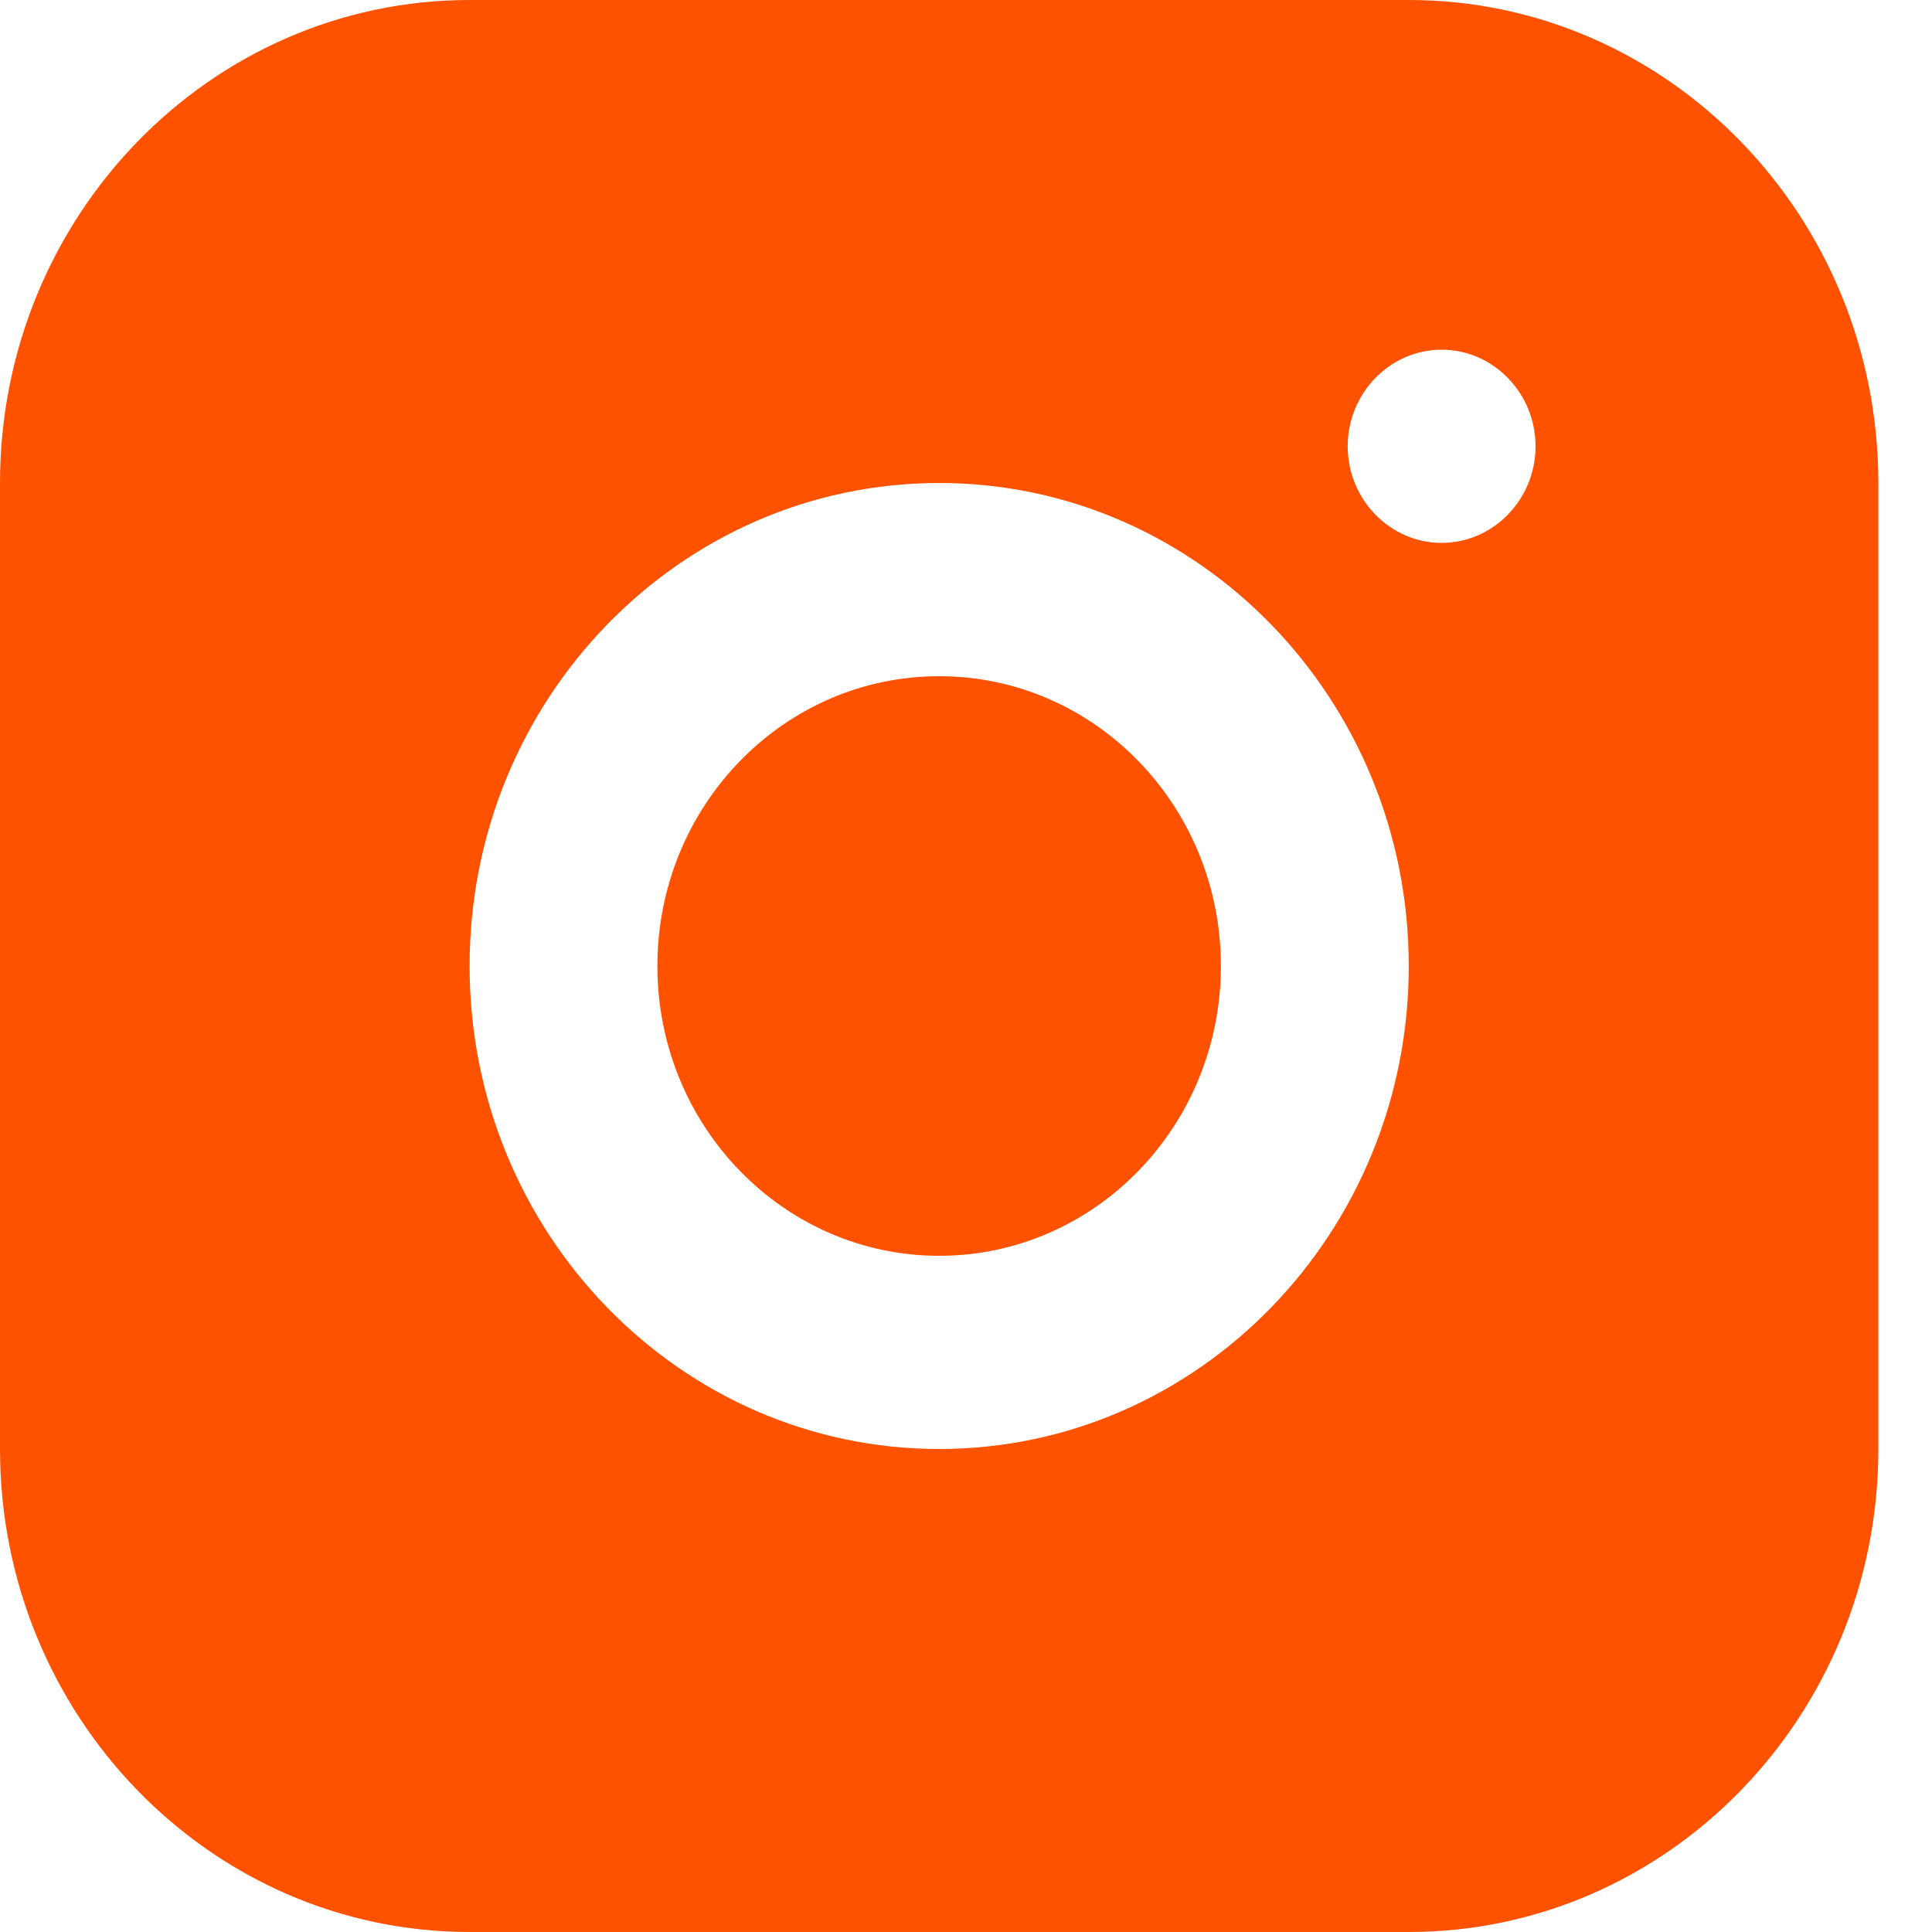 <?xml version="1.0" encoding="UTF-8"?> <svg xmlns="http://www.w3.org/2000/svg" width="30" height="30" viewBox="0 0 30 30" fill="none"><path d="M21.875 0H7.292C3.267 0 0 3.36 0 7.5V22.5C0 26.64 3.267 30 7.292 30H21.875C25.9 30 29.167 26.64 29.167 22.5V7.5C29.167 3.36 25.9 0 21.875 0ZM14.583 22.5C10.558 22.5 7.292 19.14 7.292 15C7.292 10.86 10.558 7.5 14.583 7.5C18.608 7.5 21.875 10.86 21.875 15C21.875 19.14 18.608 22.5 14.583 22.5ZM22.385 8.43C21.583 8.43 20.927 7.755 20.927 6.93C20.927 6.105 21.583 5.43 22.385 5.43C23.188 5.43 23.844 6.105 23.844 6.93C23.844 7.755 23.188 8.43 22.385 8.43Z" fill="#FF5200"></path><path d="M14.583 19.5C17 19.5 18.958 17.485 18.958 15C18.958 12.515 17 10.5 14.583 10.5C12.167 10.5 10.208 12.515 10.208 15C10.208 17.485 12.167 19.5 14.583 19.5Z" fill="#FF5200"></path></svg> 